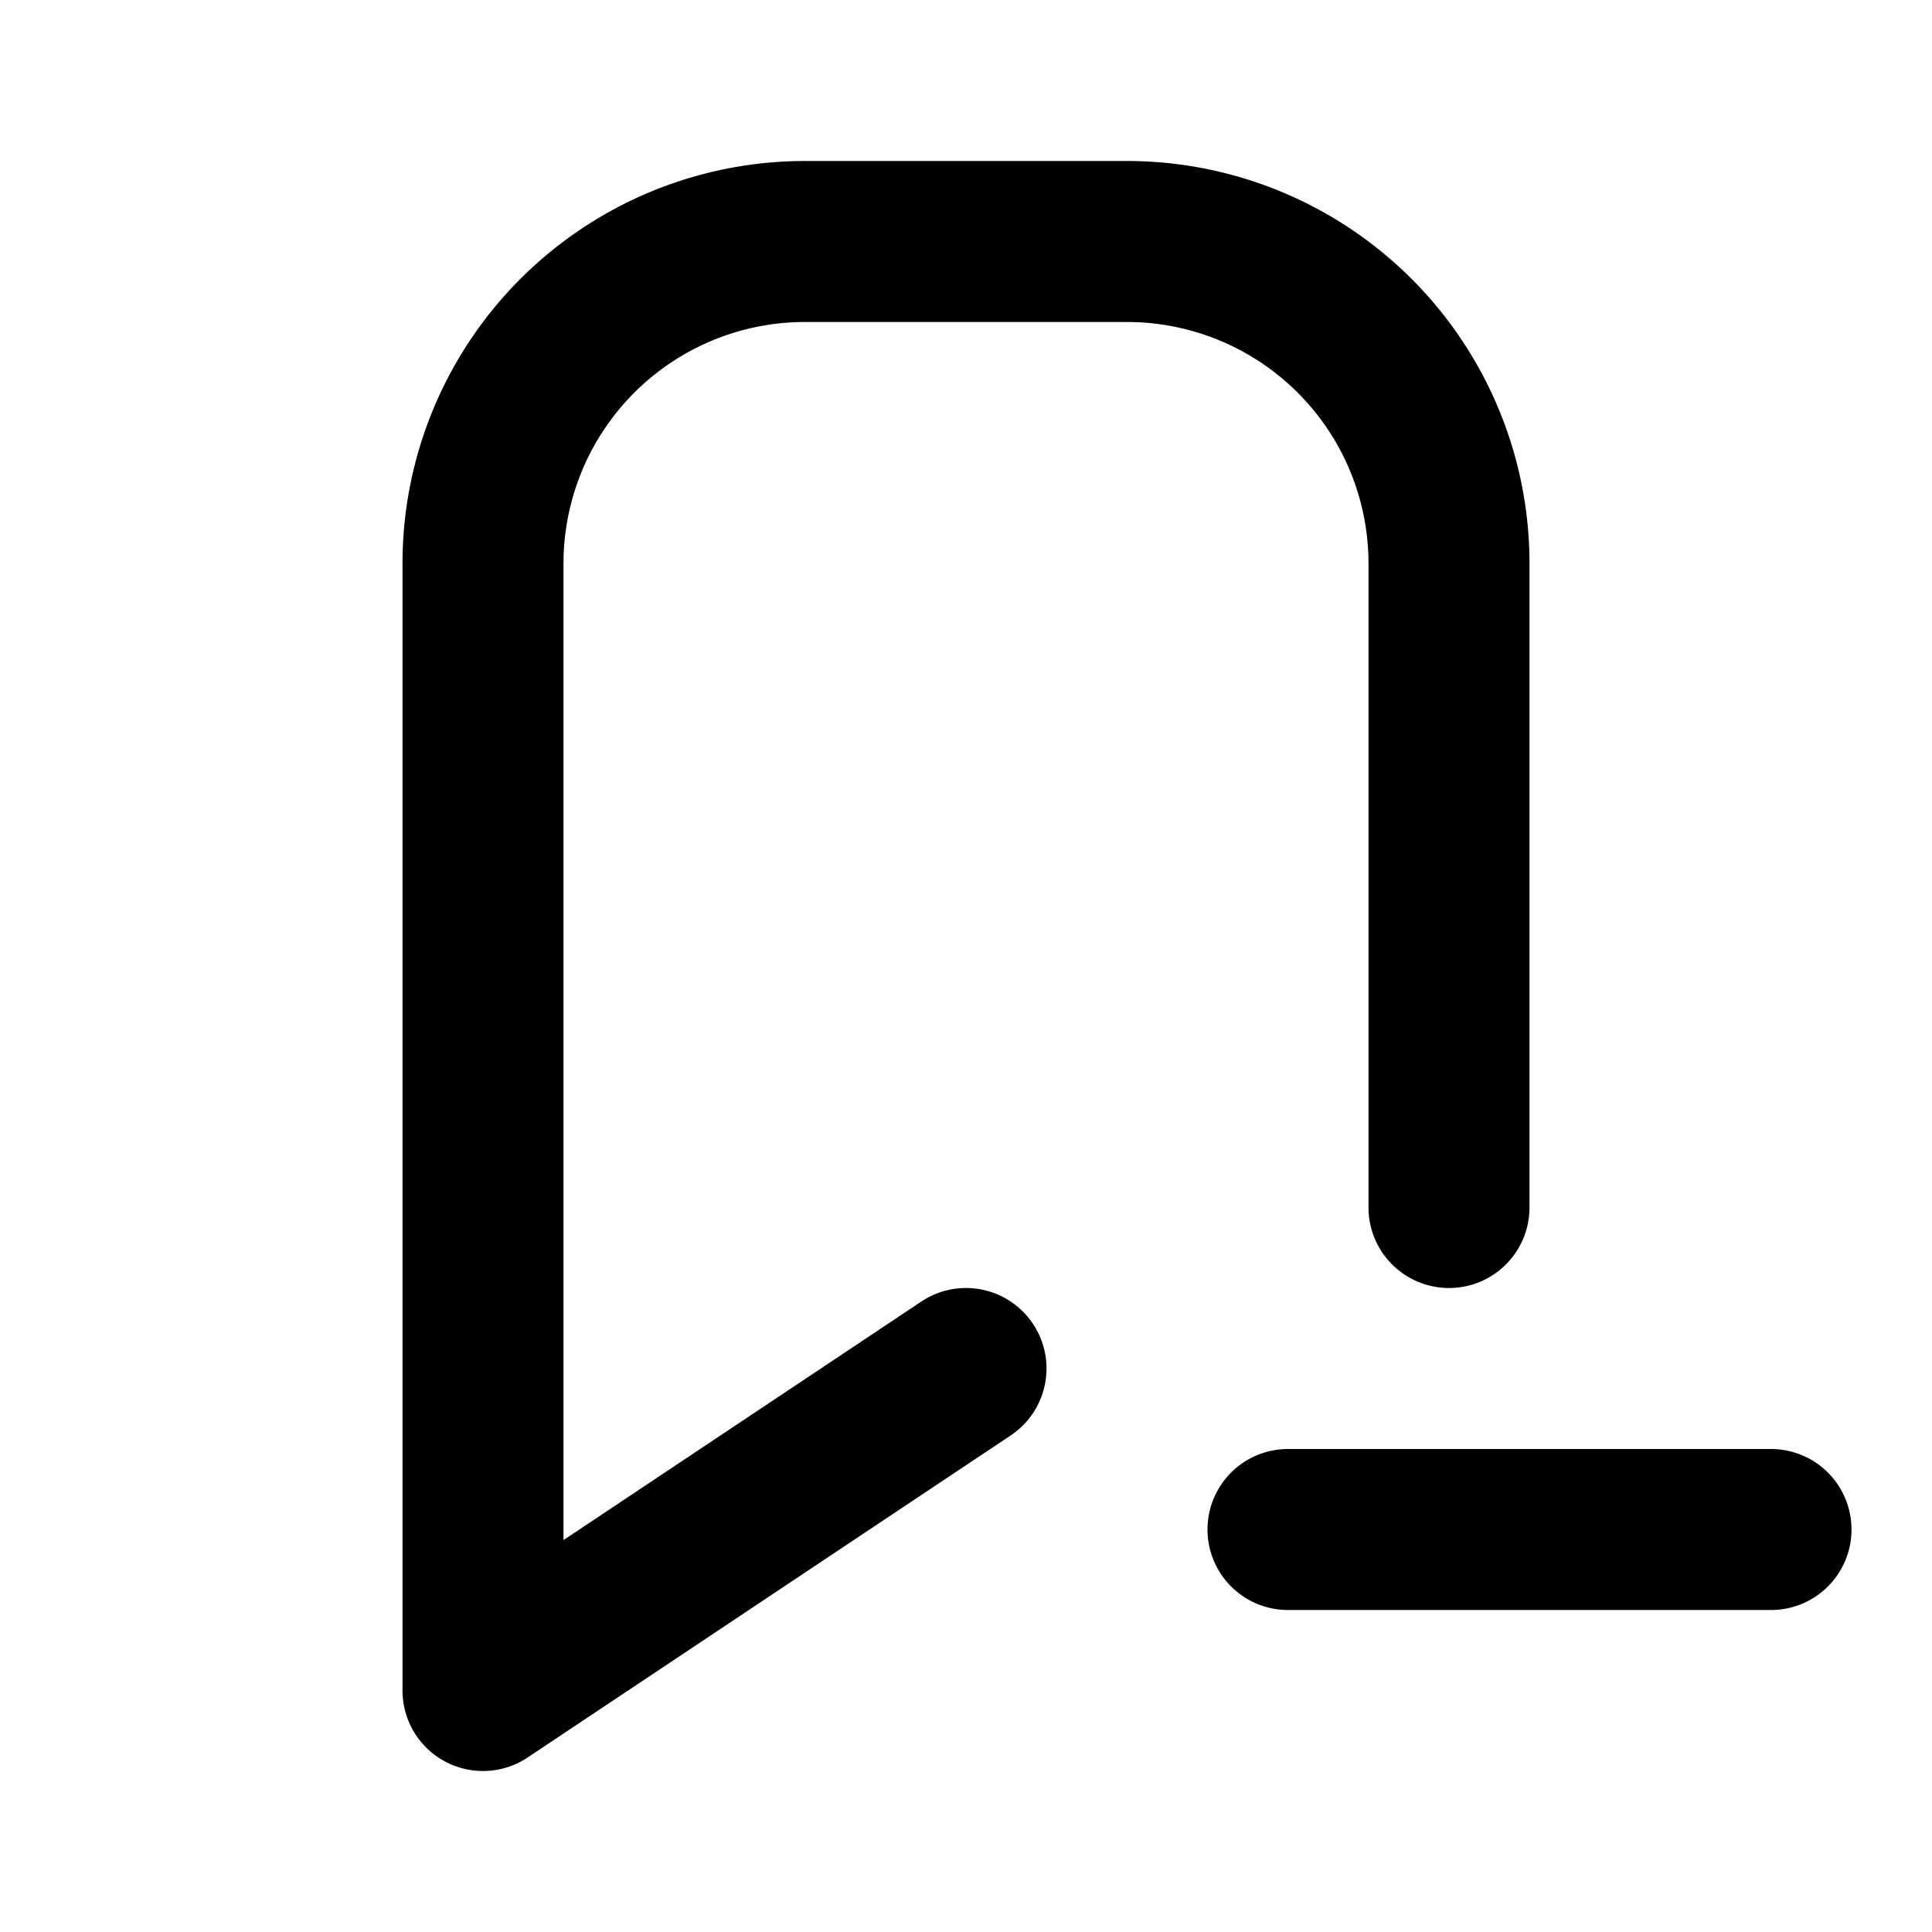 <?xml version="1.0" encoding="utf-8"?>
<!-- Generator: www.svgicons.com -->
<svg xmlns="http://www.w3.org/2000/svg" width="800" height="800" viewBox="0 0 24 24">
<path fill="none" stroke="currentColor" stroke-linecap="round" stroke-linejoin="round" stroke-width="2" d="m12 17l-6 4V7a4 4 0 0 1 4-4h4a4 4 0 0 1 4 4v8m-2 4h6"/>
</svg>